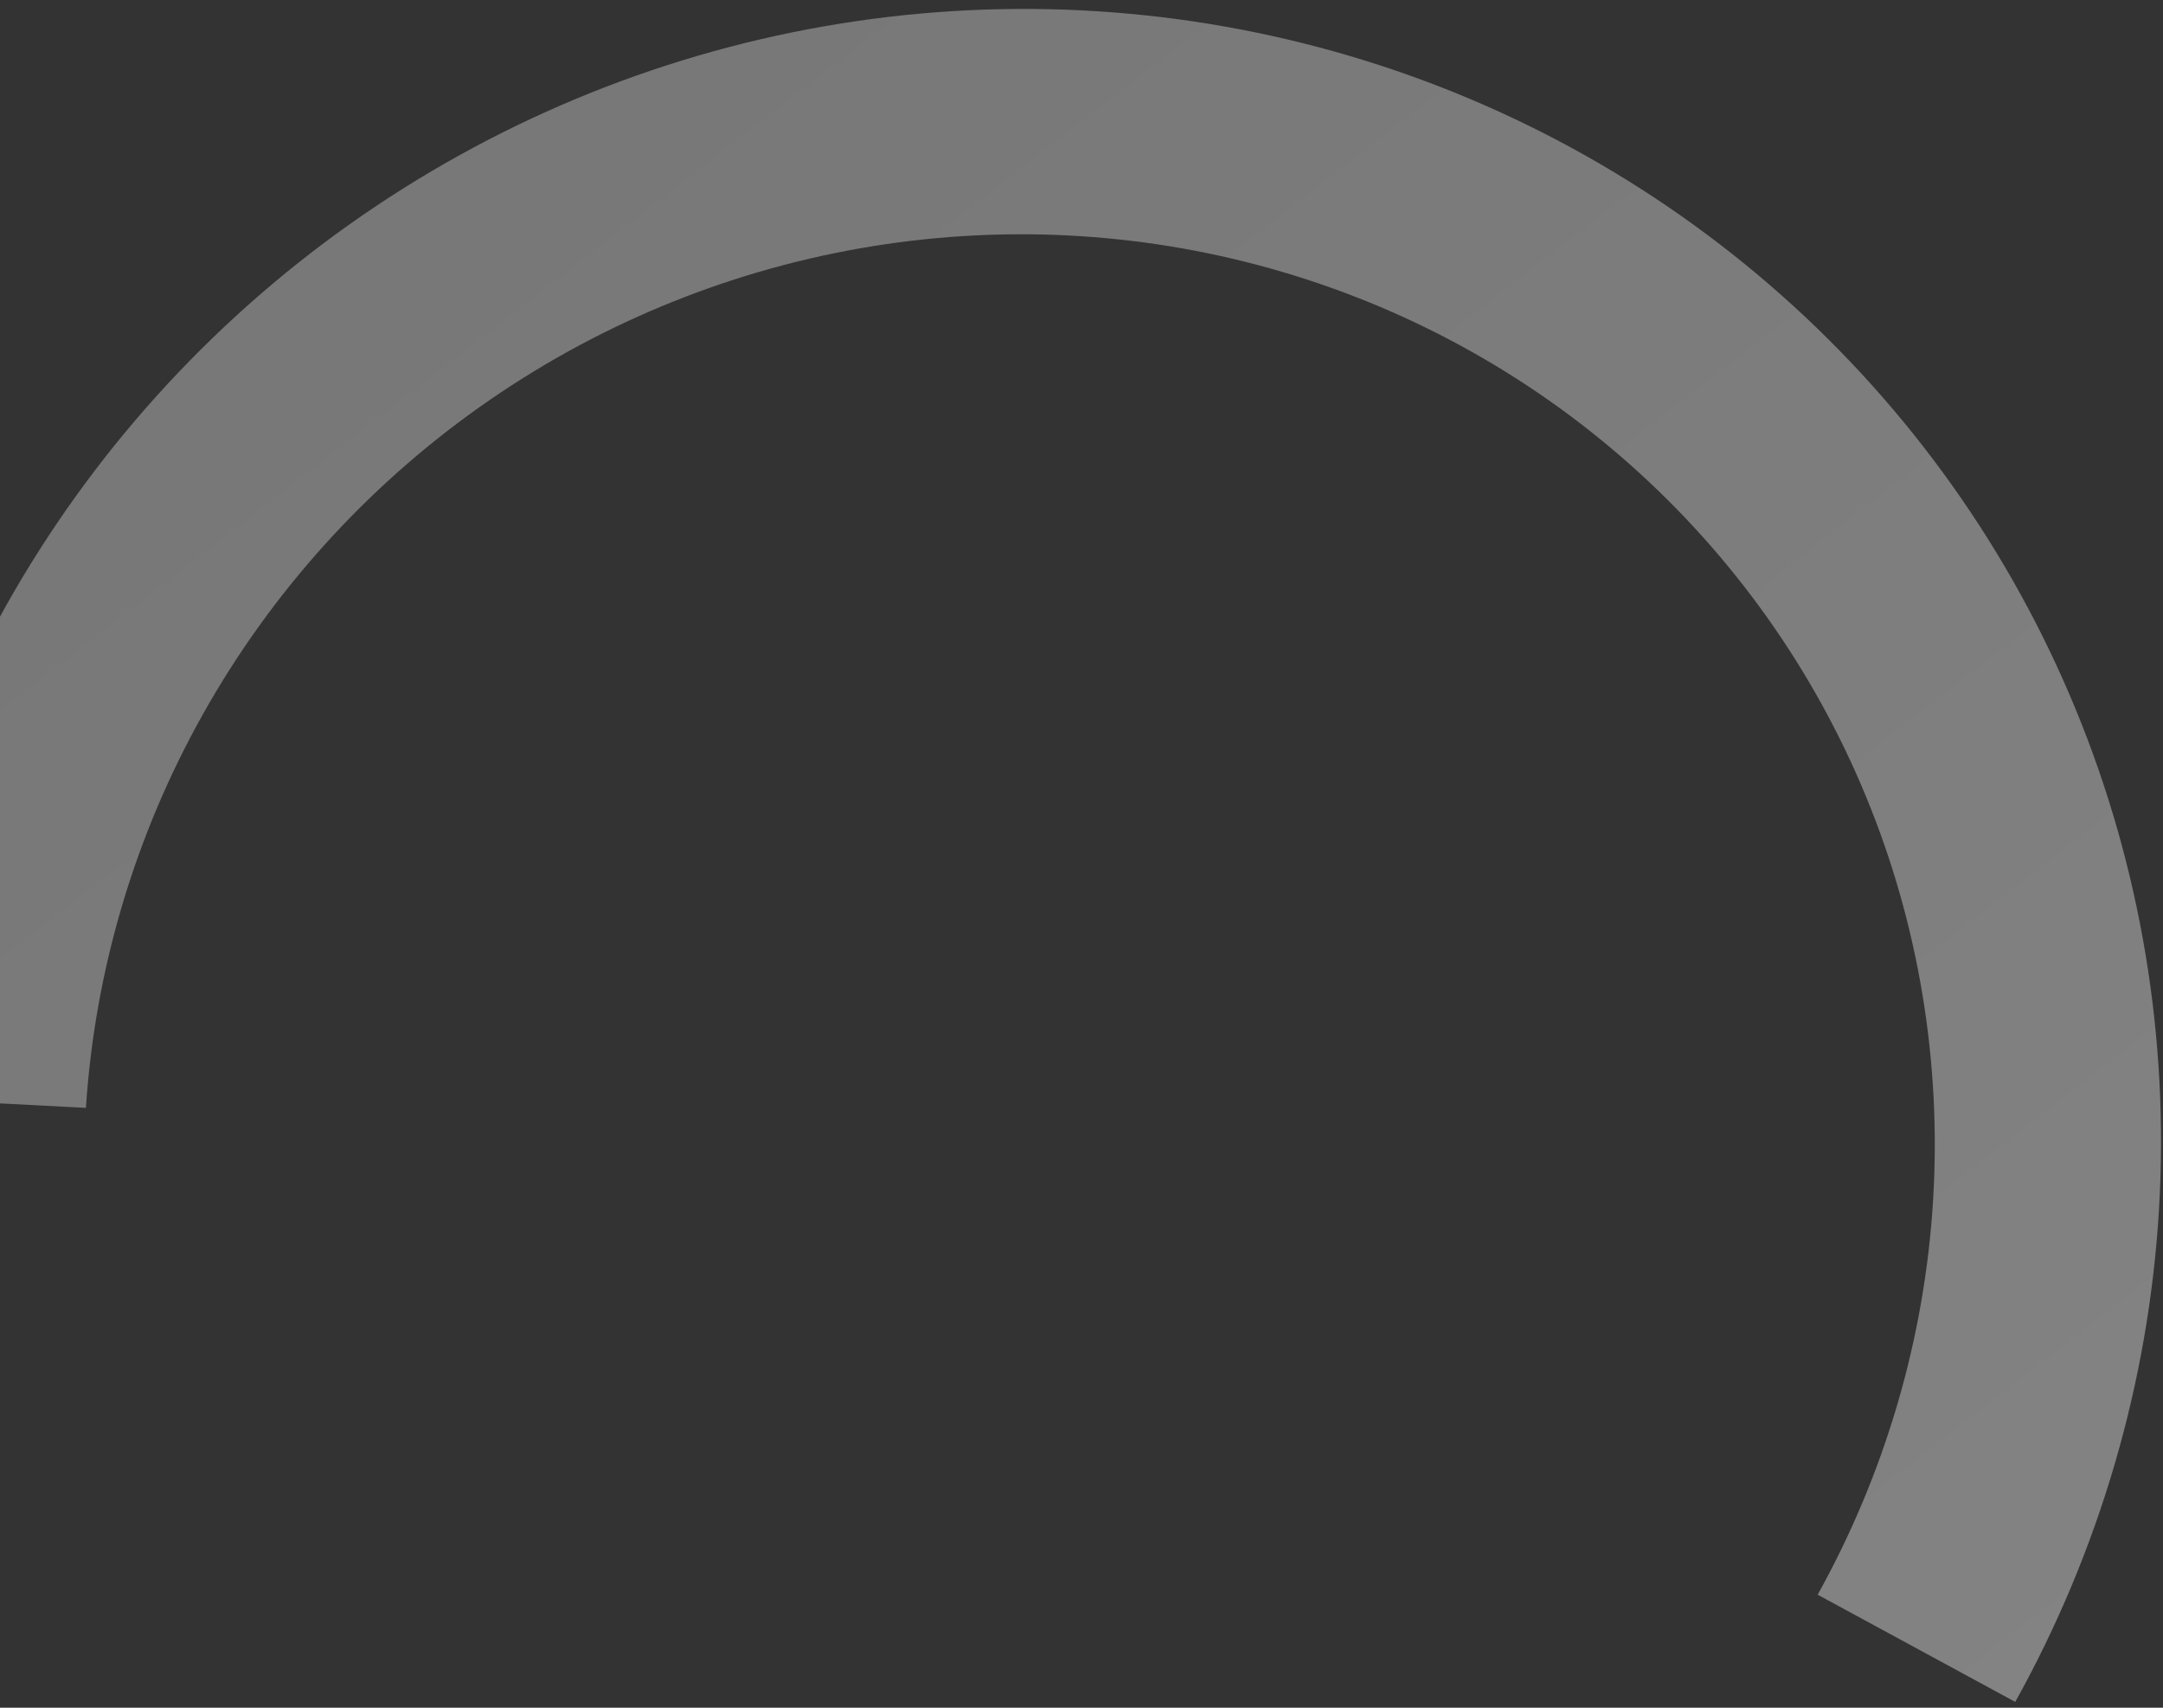 <svg width="228" height="180" viewBox="0 0 228 180" fill="none" xmlns="http://www.w3.org/2000/svg">
<rect x="0" y="0" width="228" height="180" fill="#333333" stroke="none"/>
<path d="M-14.739 115.532C-13.555 97.418 -8.298 79.75 0.642 63.837C9.582 47.923 21.977 34.171 36.909 23.6C51.84 13.029 68.925 5.909 86.899 2.768C104.872 -0.373 123.274 0.546 140.74 5.455C158.206 10.365 174.289 19.14 187.798 31.131C201.308 43.121 211.897 58.02 218.781 74.724C225.665 91.427 228.669 109.507 227.569 127.625C226.469 145.743 221.294 163.433 212.426 179.387L191.598 168.086C198.724 155.266 202.882 141.05 203.766 126.492C204.65 111.933 202.237 97.405 196.705 83.982C191.173 70.56 182.664 58.588 171.808 48.953C160.953 39.318 148.029 32.266 133.994 28.321C119.959 24.376 105.172 23.638 90.729 26.162C76.286 28.686 62.557 34.407 50.559 42.901C38.561 51.396 28.601 62.446 21.417 75.234C14.232 88.022 10.008 102.219 9.057 116.774L-14.739 115.532Z" fill="url(#paint0_linear_1046_22158)" fill-opacity="0.4"/>
<defs>
<linearGradient id="paint0_linear_1046_22158" x1="19.705" y1="-10.957" x2="212.098" y2="237.524" gradientUnits="userSpaceOnUse">
<stop stop-color="#D9D9D9"/>
<stop offset="1" stop-color="white"/>
</linearGradient>
</defs>
</svg>
